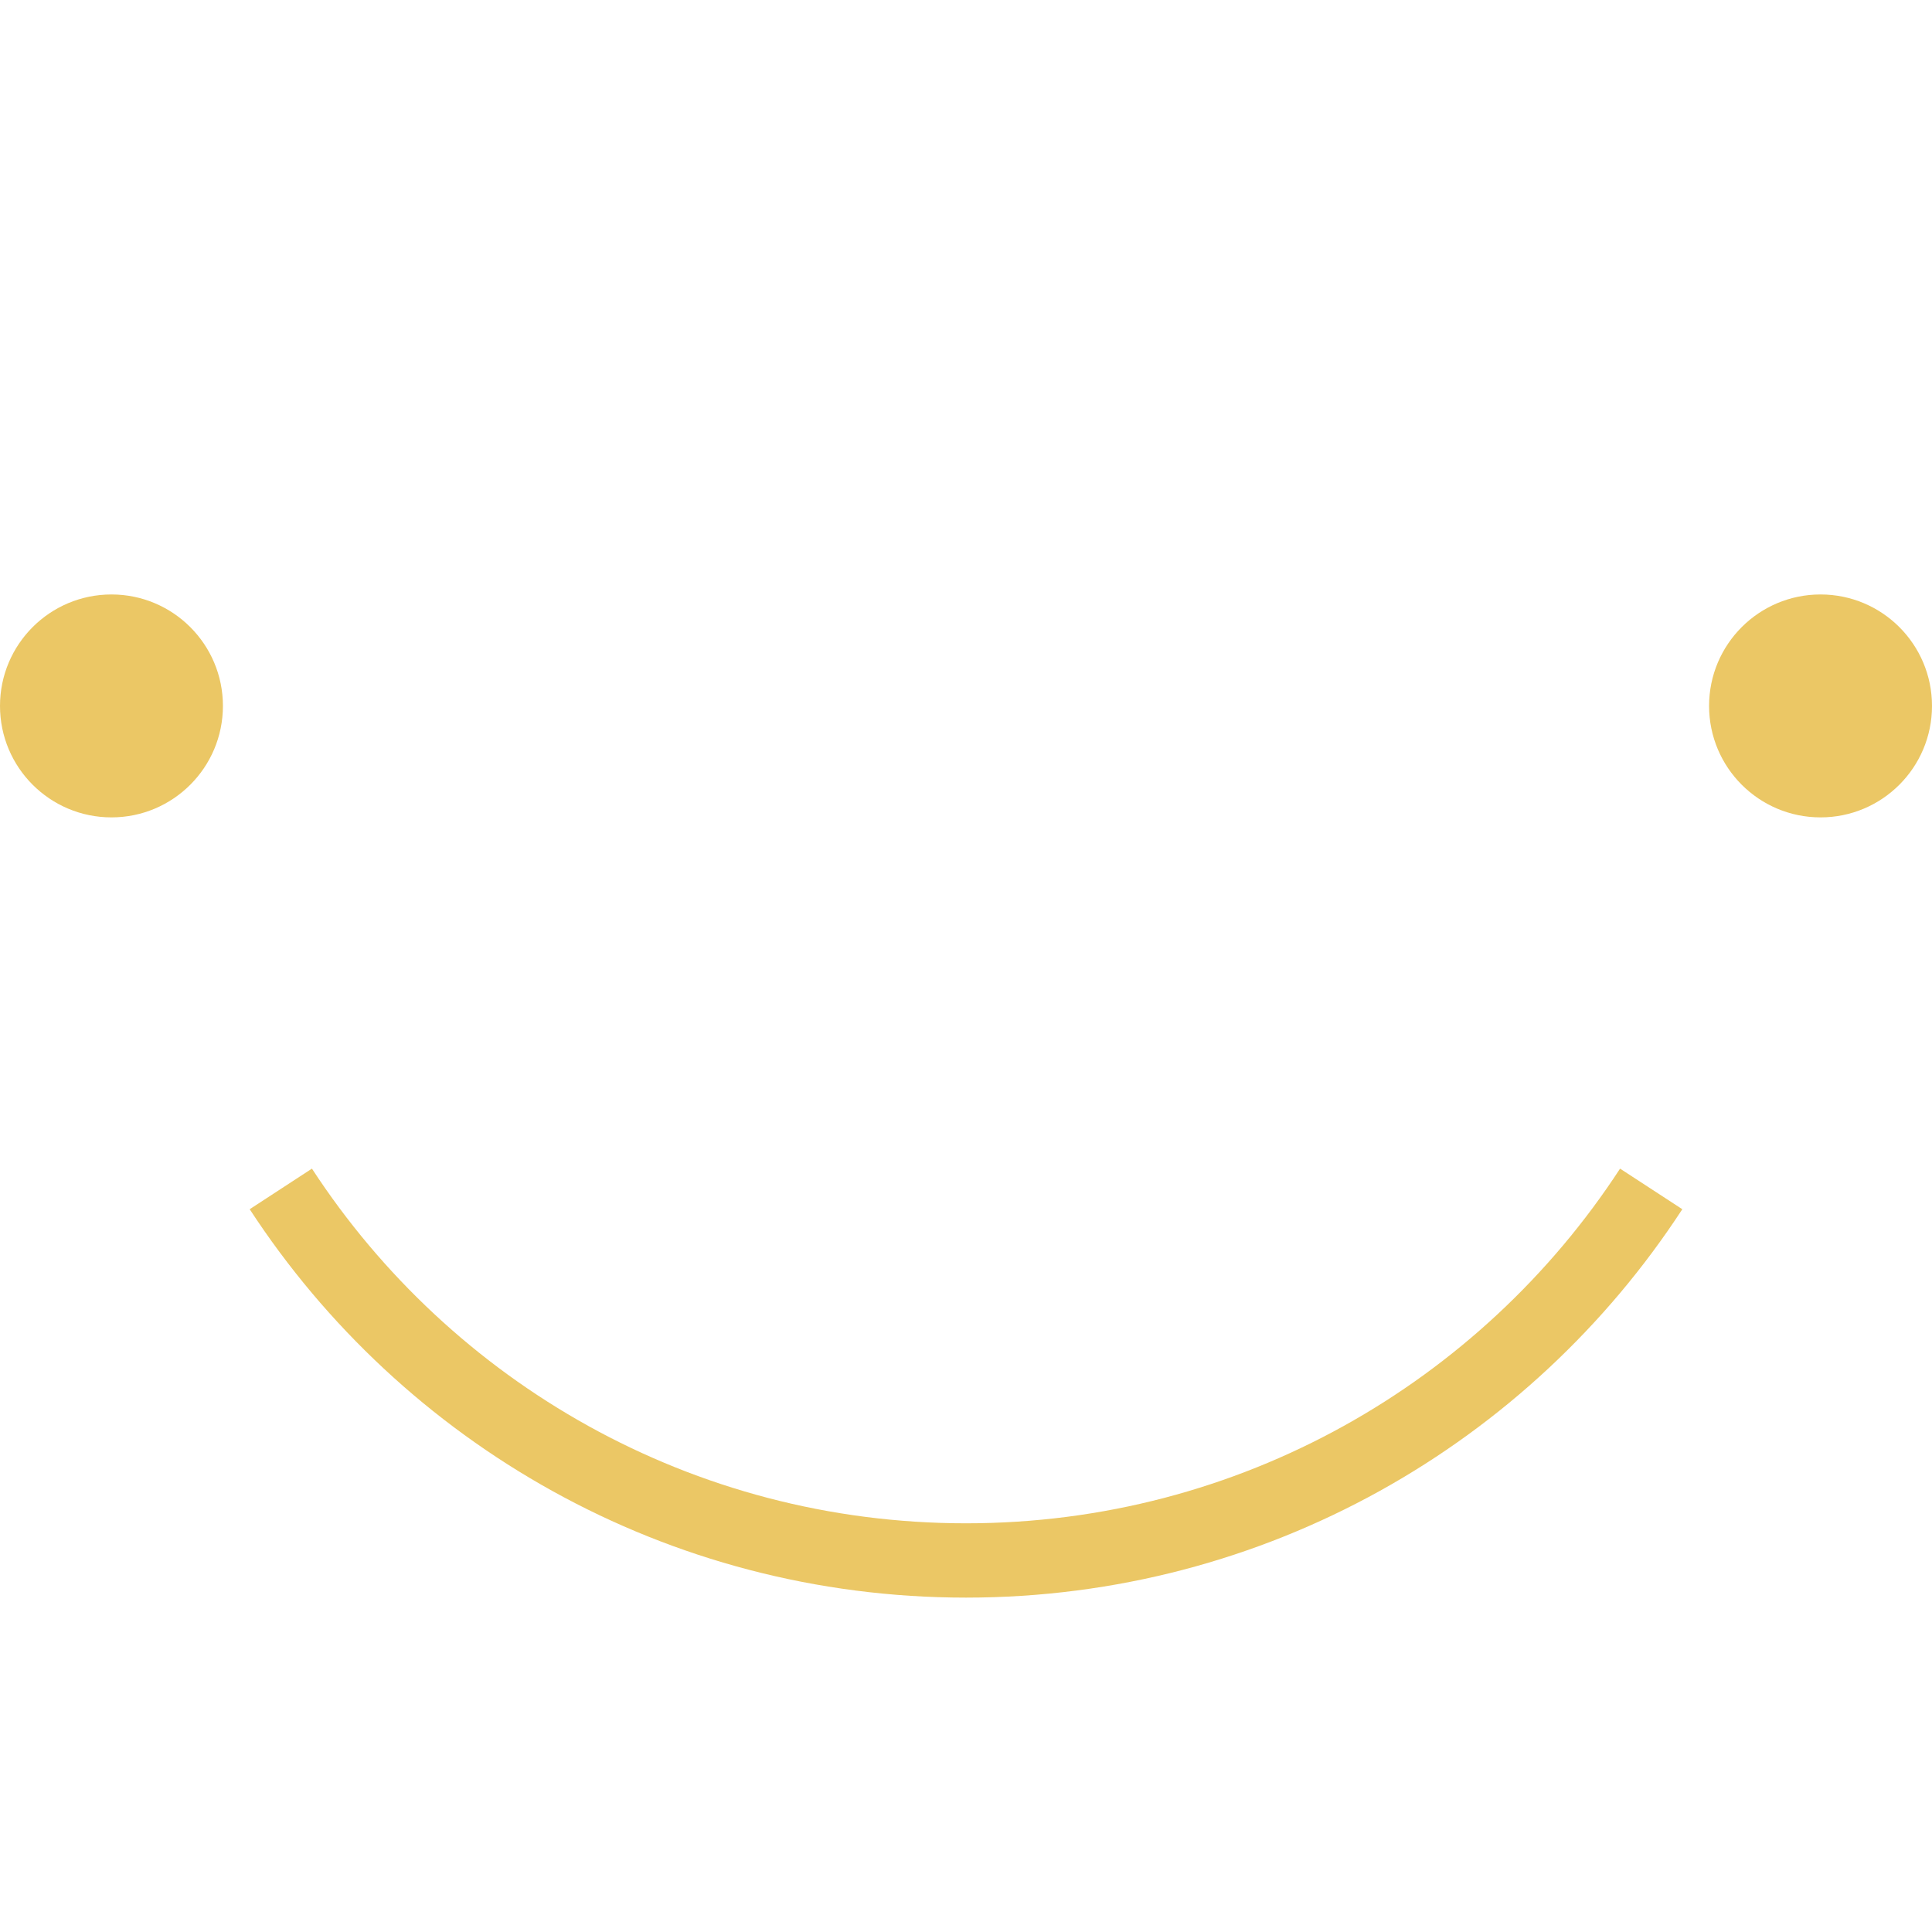 <?xml version="1.0" encoding="UTF-8"?>
<svg xmlns="http://www.w3.org/2000/svg" width="26" height="26" viewBox="0 -8 26 26" fill="none">
  <path d="M22.221 8C20.259 11.01 16.862 13 13 13C9.139 13 5.742 11.01 3.779 8" stroke="#EBC765"></path>
  <circle cx="24.5" cy="1.5" r="1.5" fill="#EBC765"></circle>
  <circle cx="1.5" cy="1.5" r="1.5" fill="#EBC765"></circle>
</svg>
